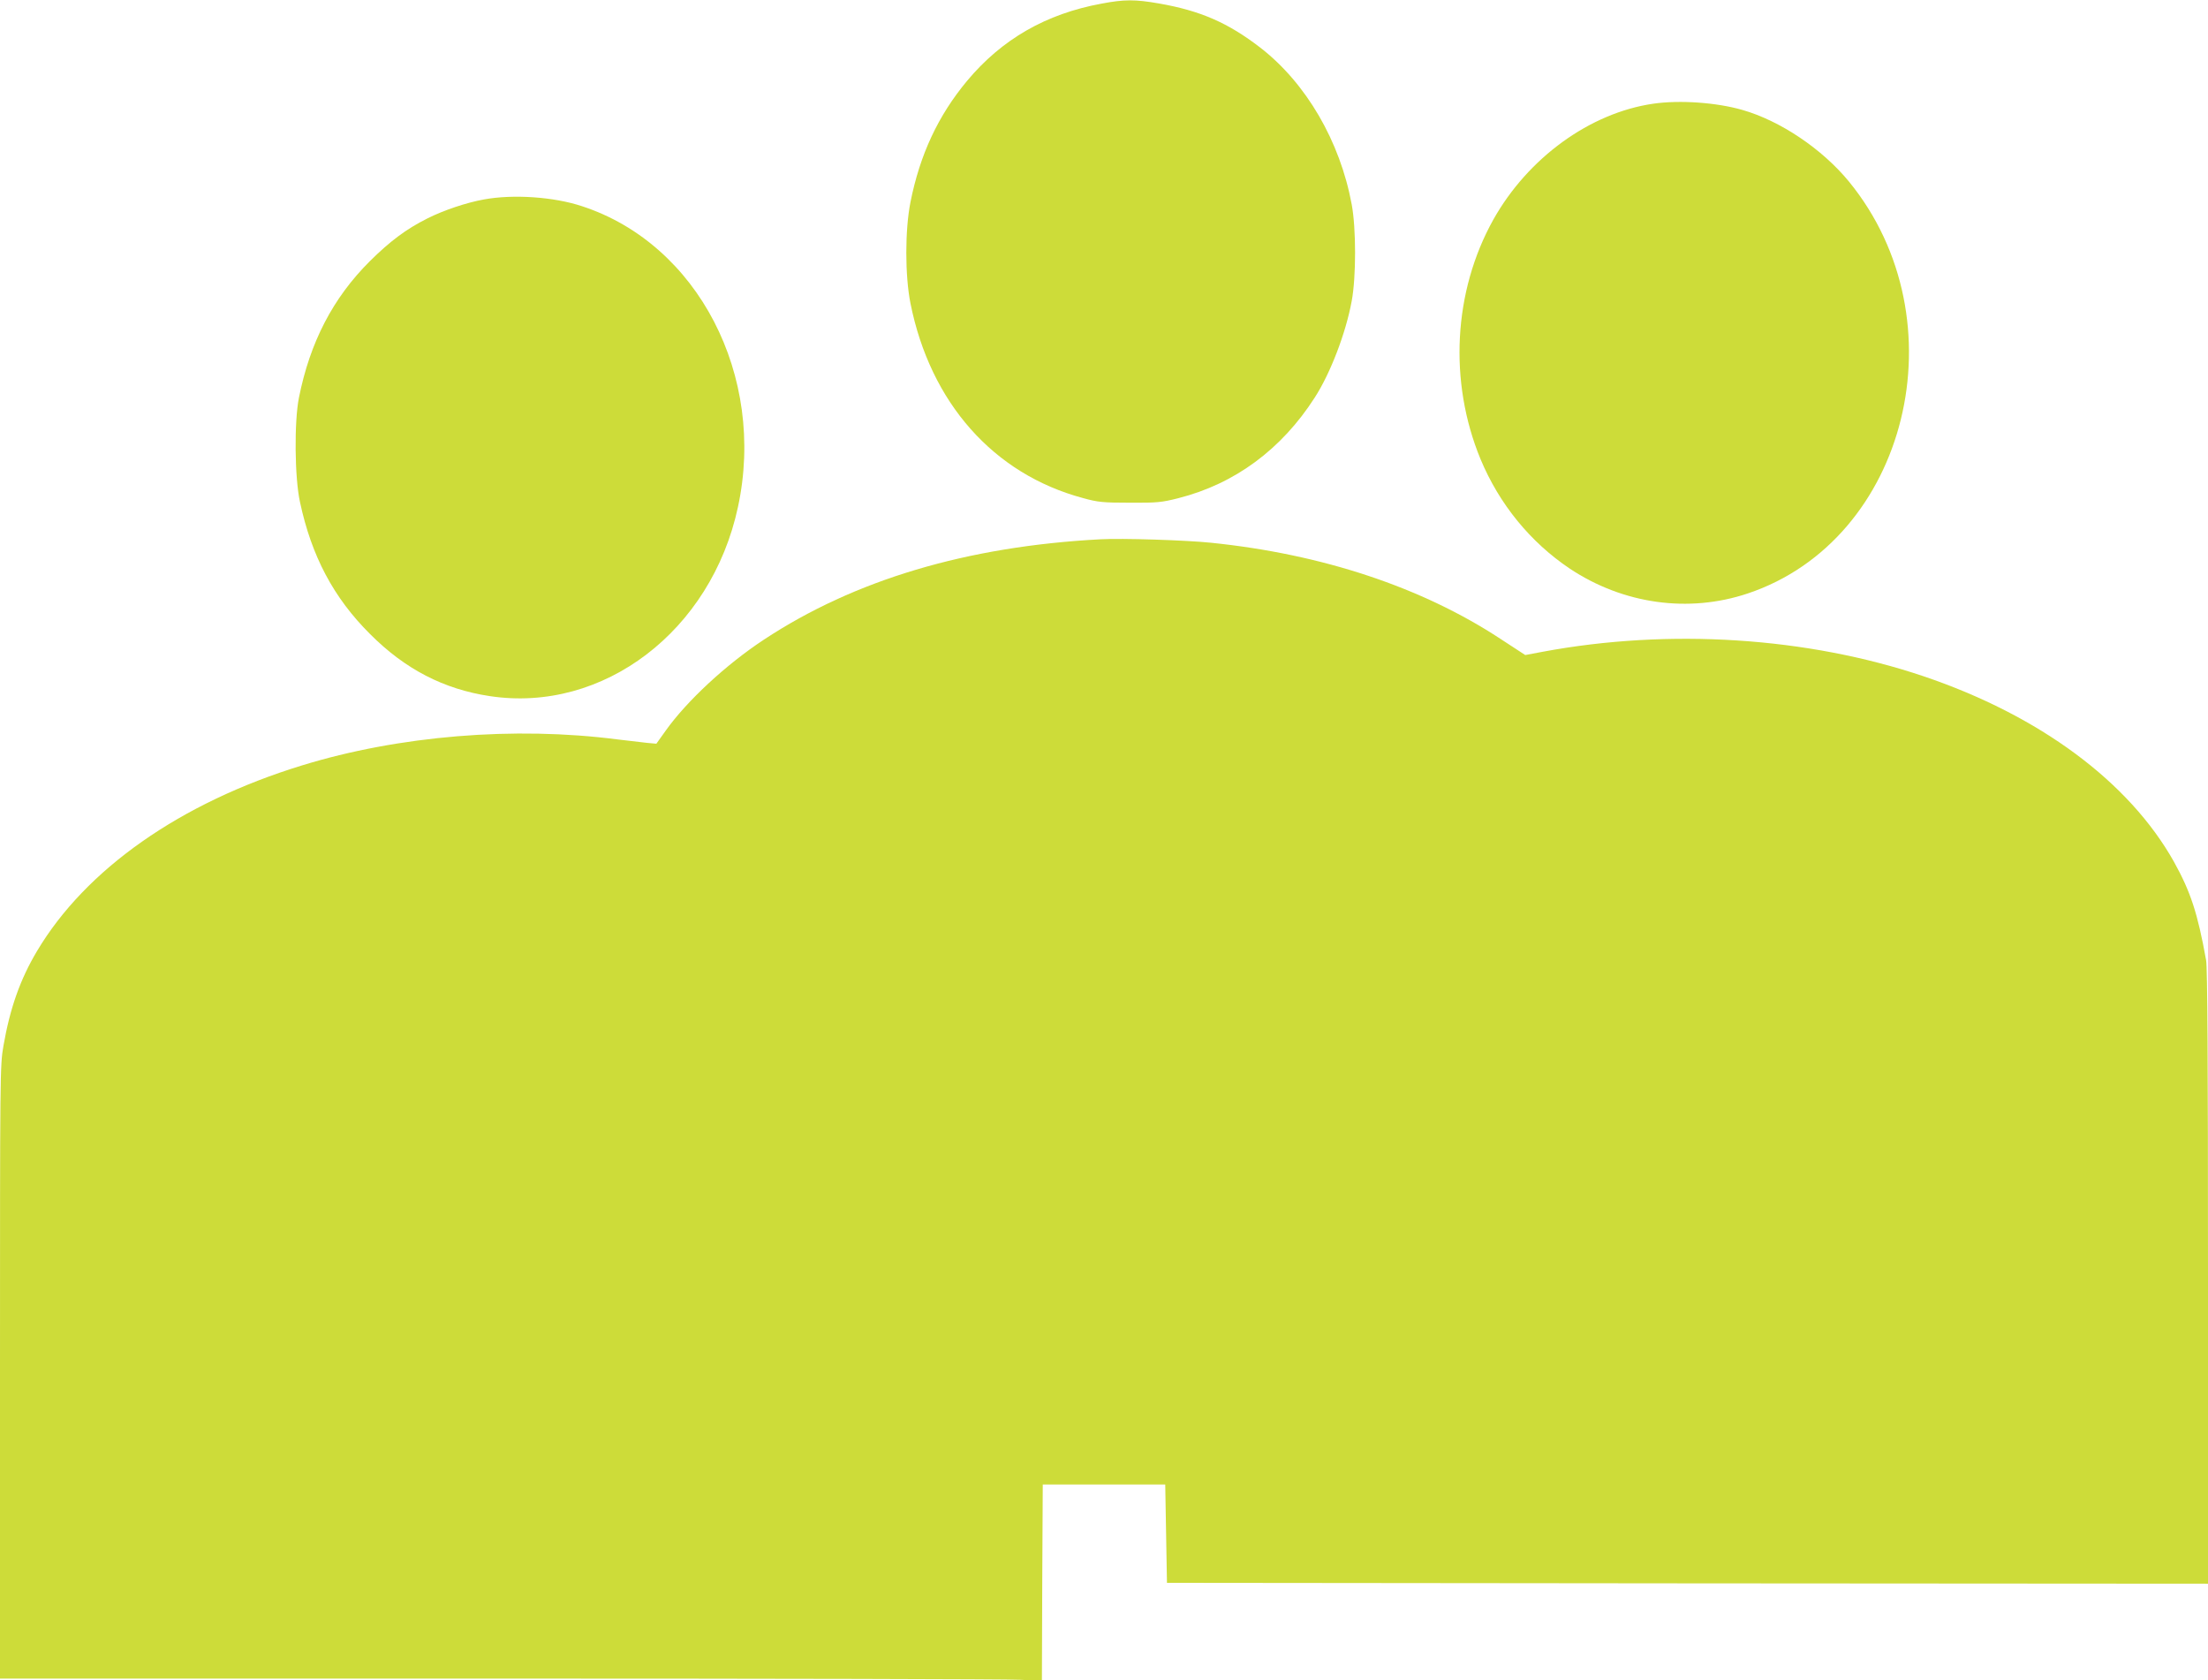 <?xml version="1.0" standalone="no"?>
<!DOCTYPE svg PUBLIC "-//W3C//DTD SVG 20010904//EN"
 "http://www.w3.org/TR/2001/REC-SVG-20010904/DTD/svg10.dtd">
<svg version="1.0" xmlns="http://www.w3.org/2000/svg"
 width="1280pt" height="974pt" viewBox="0 0 1280 974"
 preserveAspectRatio="xMidYMid meet">
<g transform="translate(0,974) scale(0.1,-0.1)"
fill="#cddc39" stroke="none">
<path d="M6386 9719 c-322 -59 -578 -206 -780 -448 -168 -202 -273 -427 -328
-703 -32 -161 -32 -425 0 -586 115 -576 481 -990 1000 -1129 86 -24 116 -27
272 -27 158 -1 185 2 280 26 328 83 599 283 792 584 91 141 180 374 214 559
26 139 26 421 0 560 -68 367 -264 703 -530 909 -187 144 -347 214 -588 256
-138 24 -200 24 -332 -1z"/>
<path d="M9585 9139 c-368 -53 -727 -314 -928 -672 -232 -416 -260 -939 -74
-1389 109 -261 289 -481 517 -634 310 -206 689 -259 1032 -144 929 311 1242
1585 587 2387 -155 189 -398 353 -619 416 -150 43 -361 58 -515 36z"/>
<path d="M2806 8584 c-101 -18 -235 -63 -328 -110 -124 -62 -218 -133 -334
-248 -214 -213 -347 -470 -411 -791 -28 -140 -25 -464 6 -605 67 -314 195
-555 406 -765 203 -204 428 -320 694 -360 658 -100 1285 378 1439 1096 164
760 -232 1525 -905 1744 -163 54 -397 70 -567 39z"/>
<path d="M6380 6614 c-775 -41 -1426 -235 -1952 -582 -220 -145 -446 -355
-568 -526 l-55 -77 -55 5 c-30 3 -107 12 -171 20 -596 77 -1267 22 -1829 -151
-704 -216 -1253 -601 -1536 -1077 -97 -163 -156 -330 -194 -548 -20 -114 -20
-156 -20 -1892 l0 -1776 2893 0 c1590 0 2949 -3 3019 -7 l128 -6 2 569 3 569
355 0 355 0 5 -285 5 -285 3018 -3 3017 -2 0 1777 c0 1240 -3 1795 -11 1837
-49 273 -90 397 -186 570 -260 464 -780 849 -1452 1076 -673 227 -1473 279
-2208 142 l-101 -19 -144 94 c-455 299 -1033 491 -1678 557 -145 15 -517 27
-640 20z"/>
</g>
</svg>
